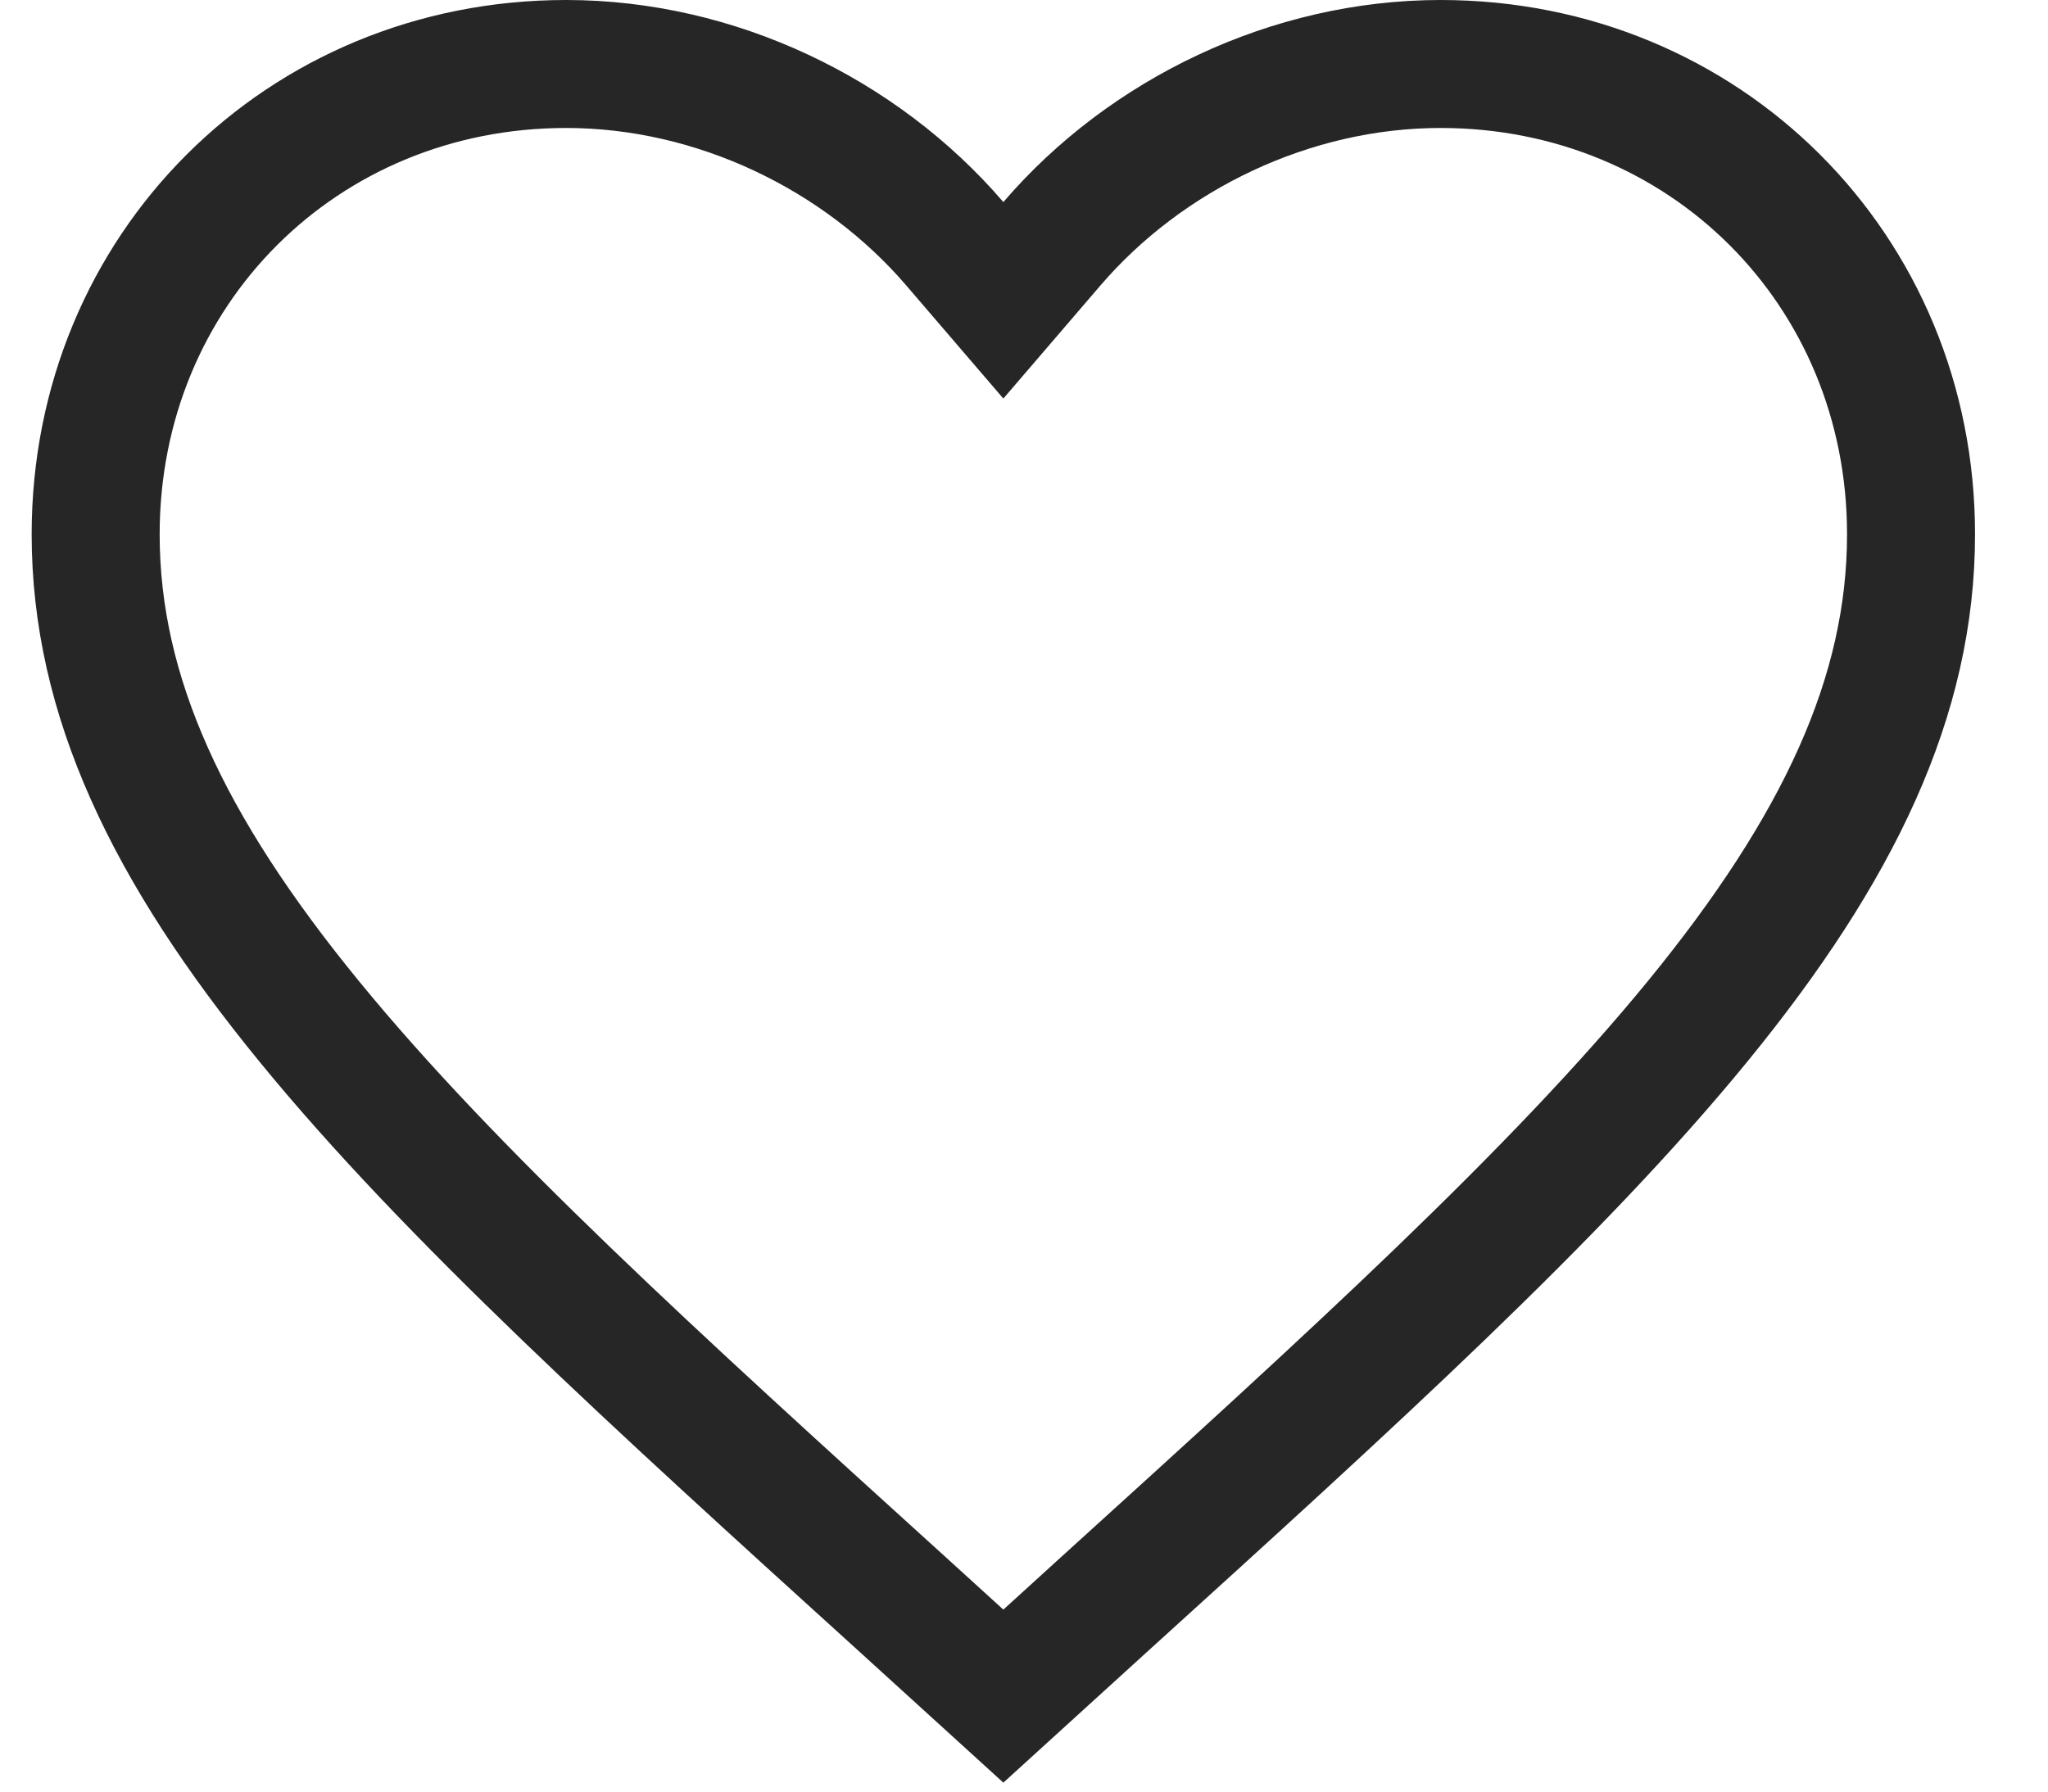 <?xml version="1.0" encoding="UTF-8"?> <svg xmlns="http://www.w3.org/2000/svg" width="24" height="21" viewBox="0 0 24 21" fill="none"><path d="M10.612 18.838L10.611 18.837C7.664 16.164 5.278 13.997 3.621 11.969C1.971 9.951 1.121 8.163 1.121 6.263C1.121 3.159 3.54 0.75 6.634 0.75C8.389 0.75 10.085 1.571 11.189 2.857L11.758 3.52L12.327 2.857C13.431 1.571 15.128 0.75 16.882 0.75C19.976 0.75 22.395 3.159 22.395 6.263C22.395 8.163 21.545 9.951 19.896 11.969C18.238 13.997 15.852 16.164 12.905 18.837L12.904 18.838L11.758 19.881L10.612 18.838Z" stroke="#262626" stroke-width="1.5"></path></svg> 